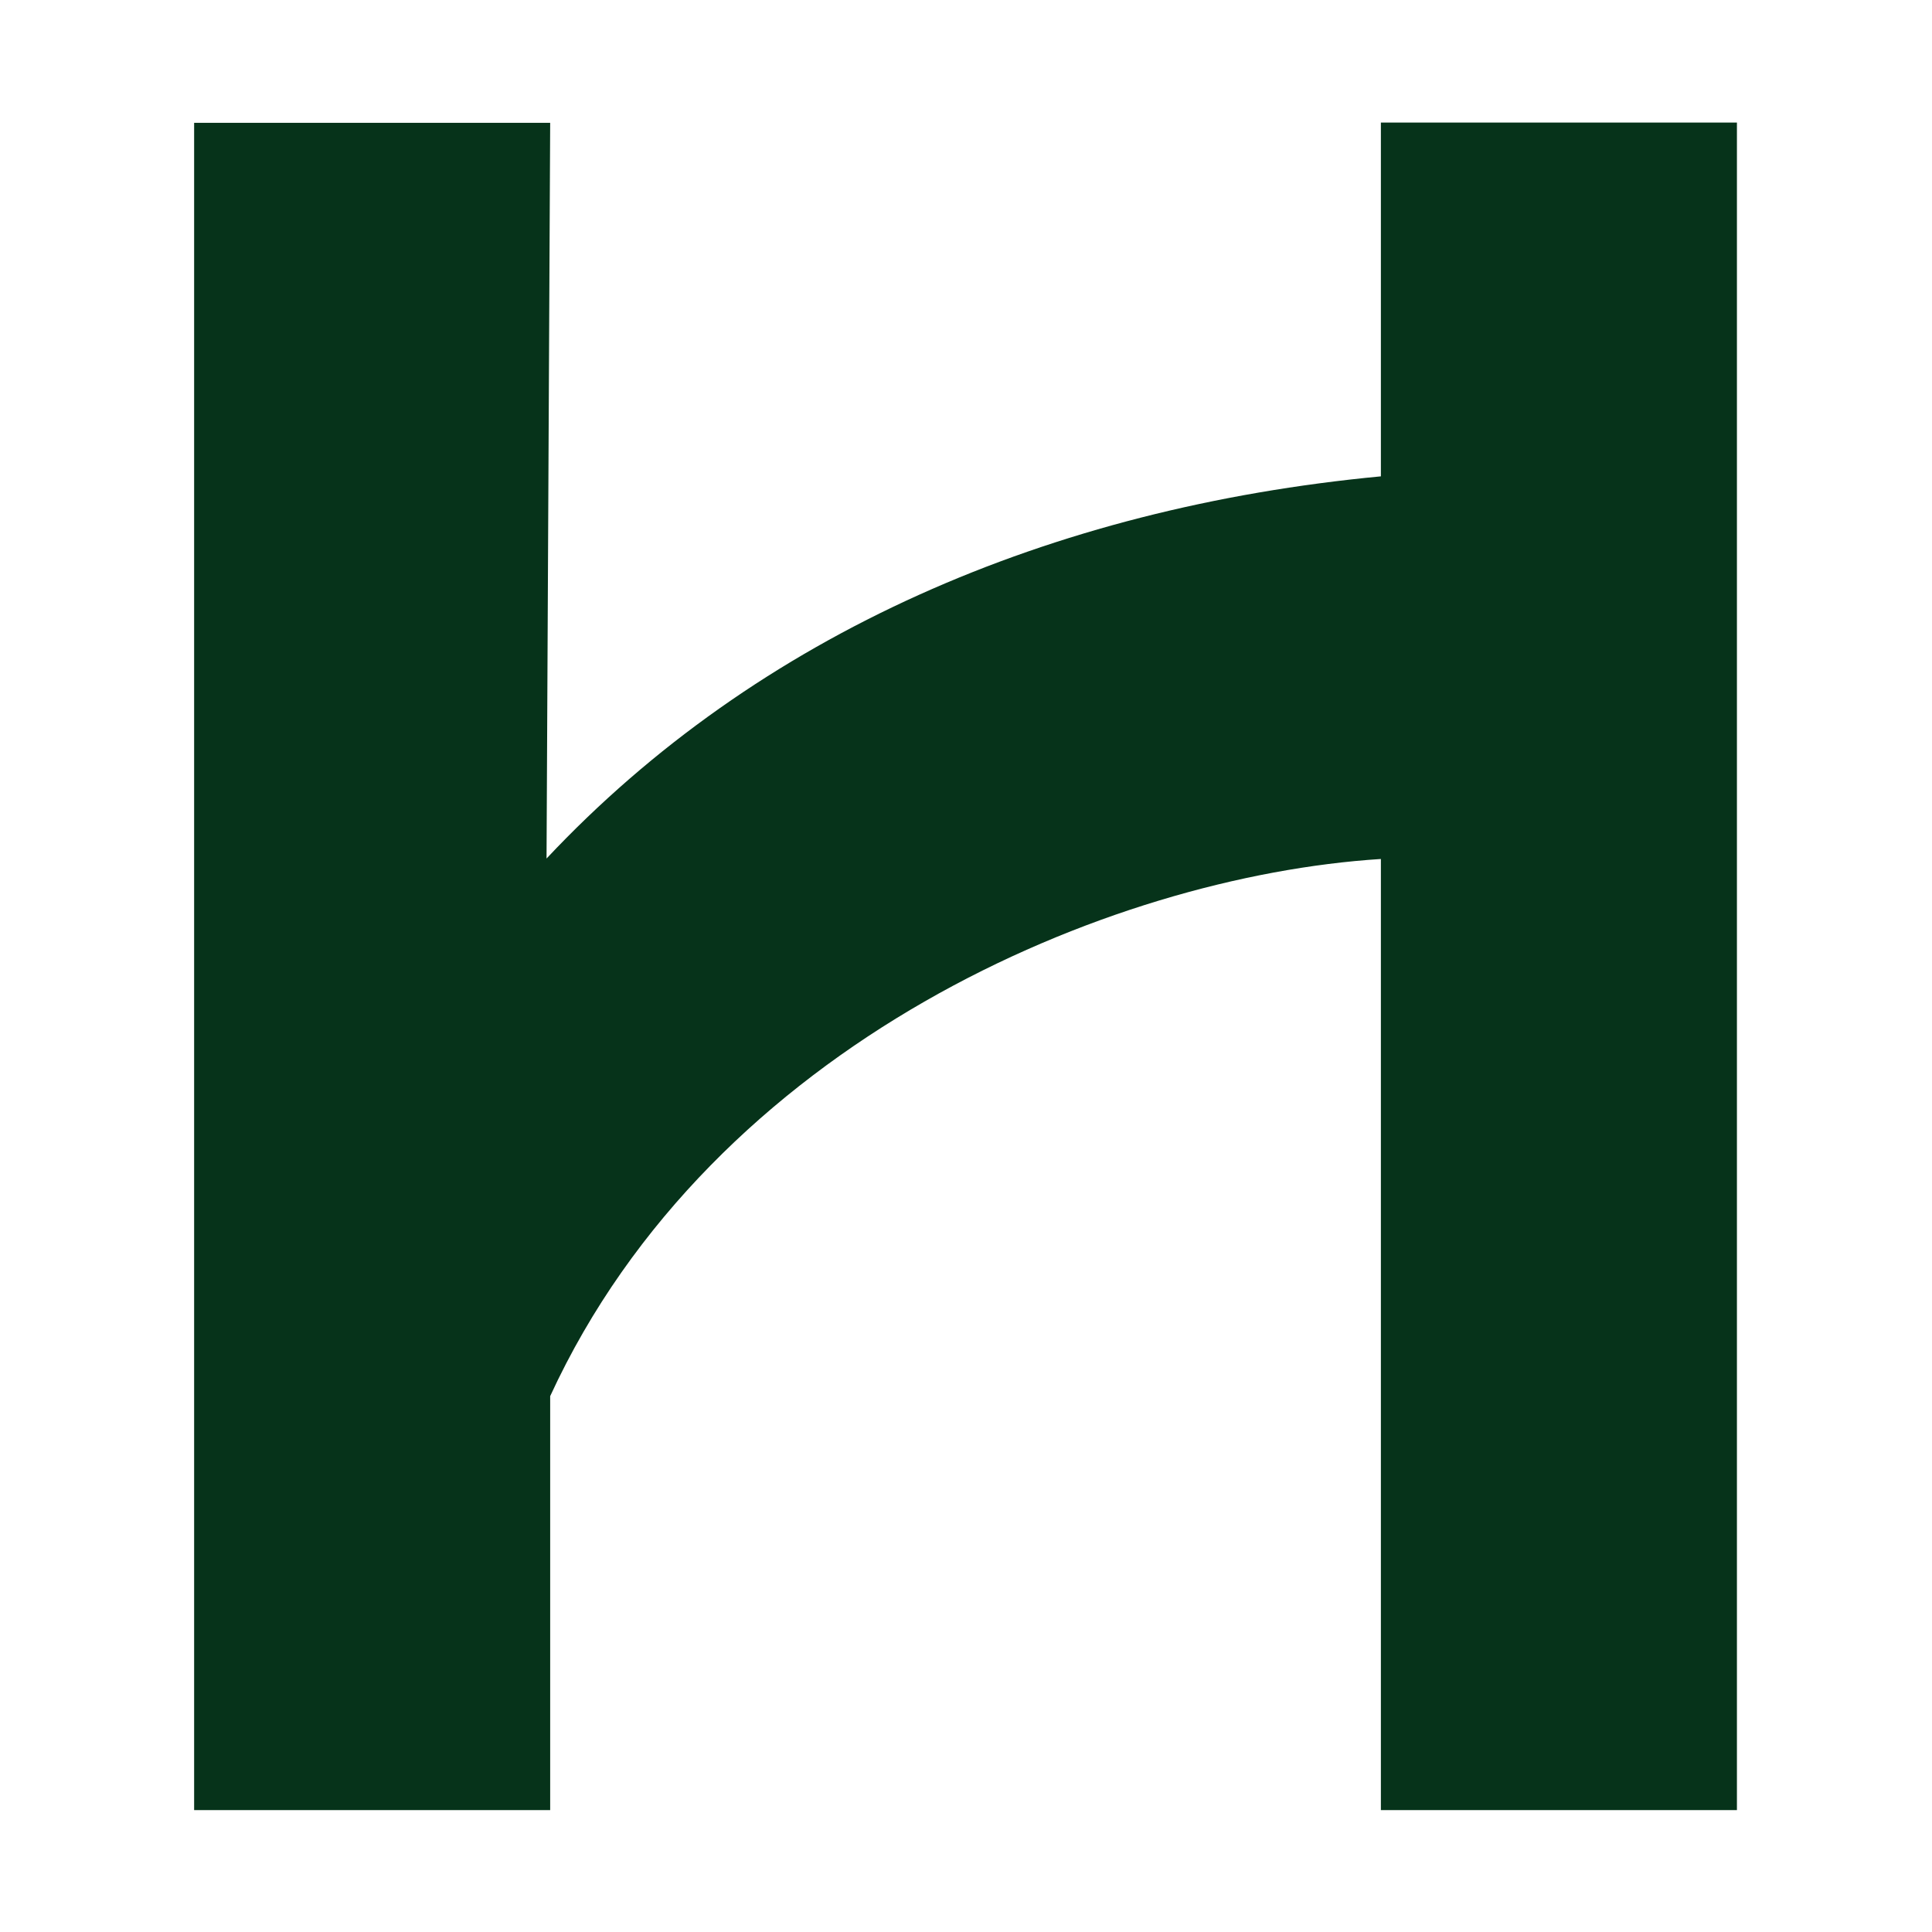 <svg xmlns="http://www.w3.org/2000/svg" version="1.1" xmlns:xlink="http://www.w3.org/1999/xlink" width="1000" height="1000"><style>
    #light-icon {
      display: inline;
    }
    #dark-icon {
      display: none;
    }

    @media (prefers-color-scheme: dark) {
      #light-icon {
        display: none;
      }
      #dark-icon {
        display: inline;
      }
    }
  </style><g id="light-icon"><svg xmlns="http://www.w3.org/2000/svg" version="1.1" xmlns:xlink="http://www.w3.org/1999/xlink" width="1000" height="1000"><g><g transform="matrix(1.953,0,0,1.953,0,0)"><svg xmlns="http://www.w3.org/2000/svg" version="1.1" xmlns:xlink="http://www.w3.org/1999/xlink" width="512" height="512"><svg viewBox="0 0 512 512" version="1.1" xmlns="http://www.w3.org/2000/svg" xmlns:xlink="http://www.w3.org/1999/xlink" xml:space="preserve" xmlns:serif="http://www.serif.com/" style="fill-rule:evenodd;clip-rule:evenodd;stroke-linejoin:round;stroke-miterlimit:2;">
    <path d="M51.449,32.487l-0,447.244l94.363,-0l-0,-109.718c43.176,-93.64 148.017,-137.782 220.16,-142.358l-0,252.076l94.362,-0l0,-447.244l-94.362,-0l-0,93.76c-87.619,8.31 -165.121,41.671 -221.124,101.288l0.964,-194.988l-94.363,-0l-0,-0.06Z" style="fill:rgb(6,51,26);fill-rule:nonzero;"></path>
</svg></svg></g></g></svg></g><g id="dark-icon"><svg xmlns="http://www.w3.org/2000/svg" version="1.1" xmlns:xlink="http://www.w3.org/1999/xlink" width="1000" height="1000"><g><g transform="matrix(1.953,0,0,1.953,0,0)"><svg xmlns="http://www.w3.org/2000/svg" version="1.1" xmlns:xlink="http://www.w3.org/1999/xlink" width="512" height="512"><svg viewBox="0 0 512 512" version="1.1" xmlns="http://www.w3.org/2000/svg" xmlns:xlink="http://www.w3.org/1999/xlink" xml:space="preserve" xmlns:serif="http://www.serif.com/" style="fill-rule:evenodd;clip-rule:evenodd;stroke-linejoin:round;stroke-miterlimit:2;">
    <path d="M51.449,32.487l-0,447.244l94.363,-0l-0,-109.718c43.176,-93.64 148.017,-137.782 220.16,-142.358l-0,252.076l94.362,-0l0,-447.244l-94.362,-0l-0,93.76c-87.619,8.31 -165.121,41.671 -221.124,101.288l0.964,-194.988l-94.363,-0l-0,-0.06Z" style="fill:rgb(199,242,202);fill-rule:nonzero;"></path>
</svg></svg></g></g></svg></g></svg>